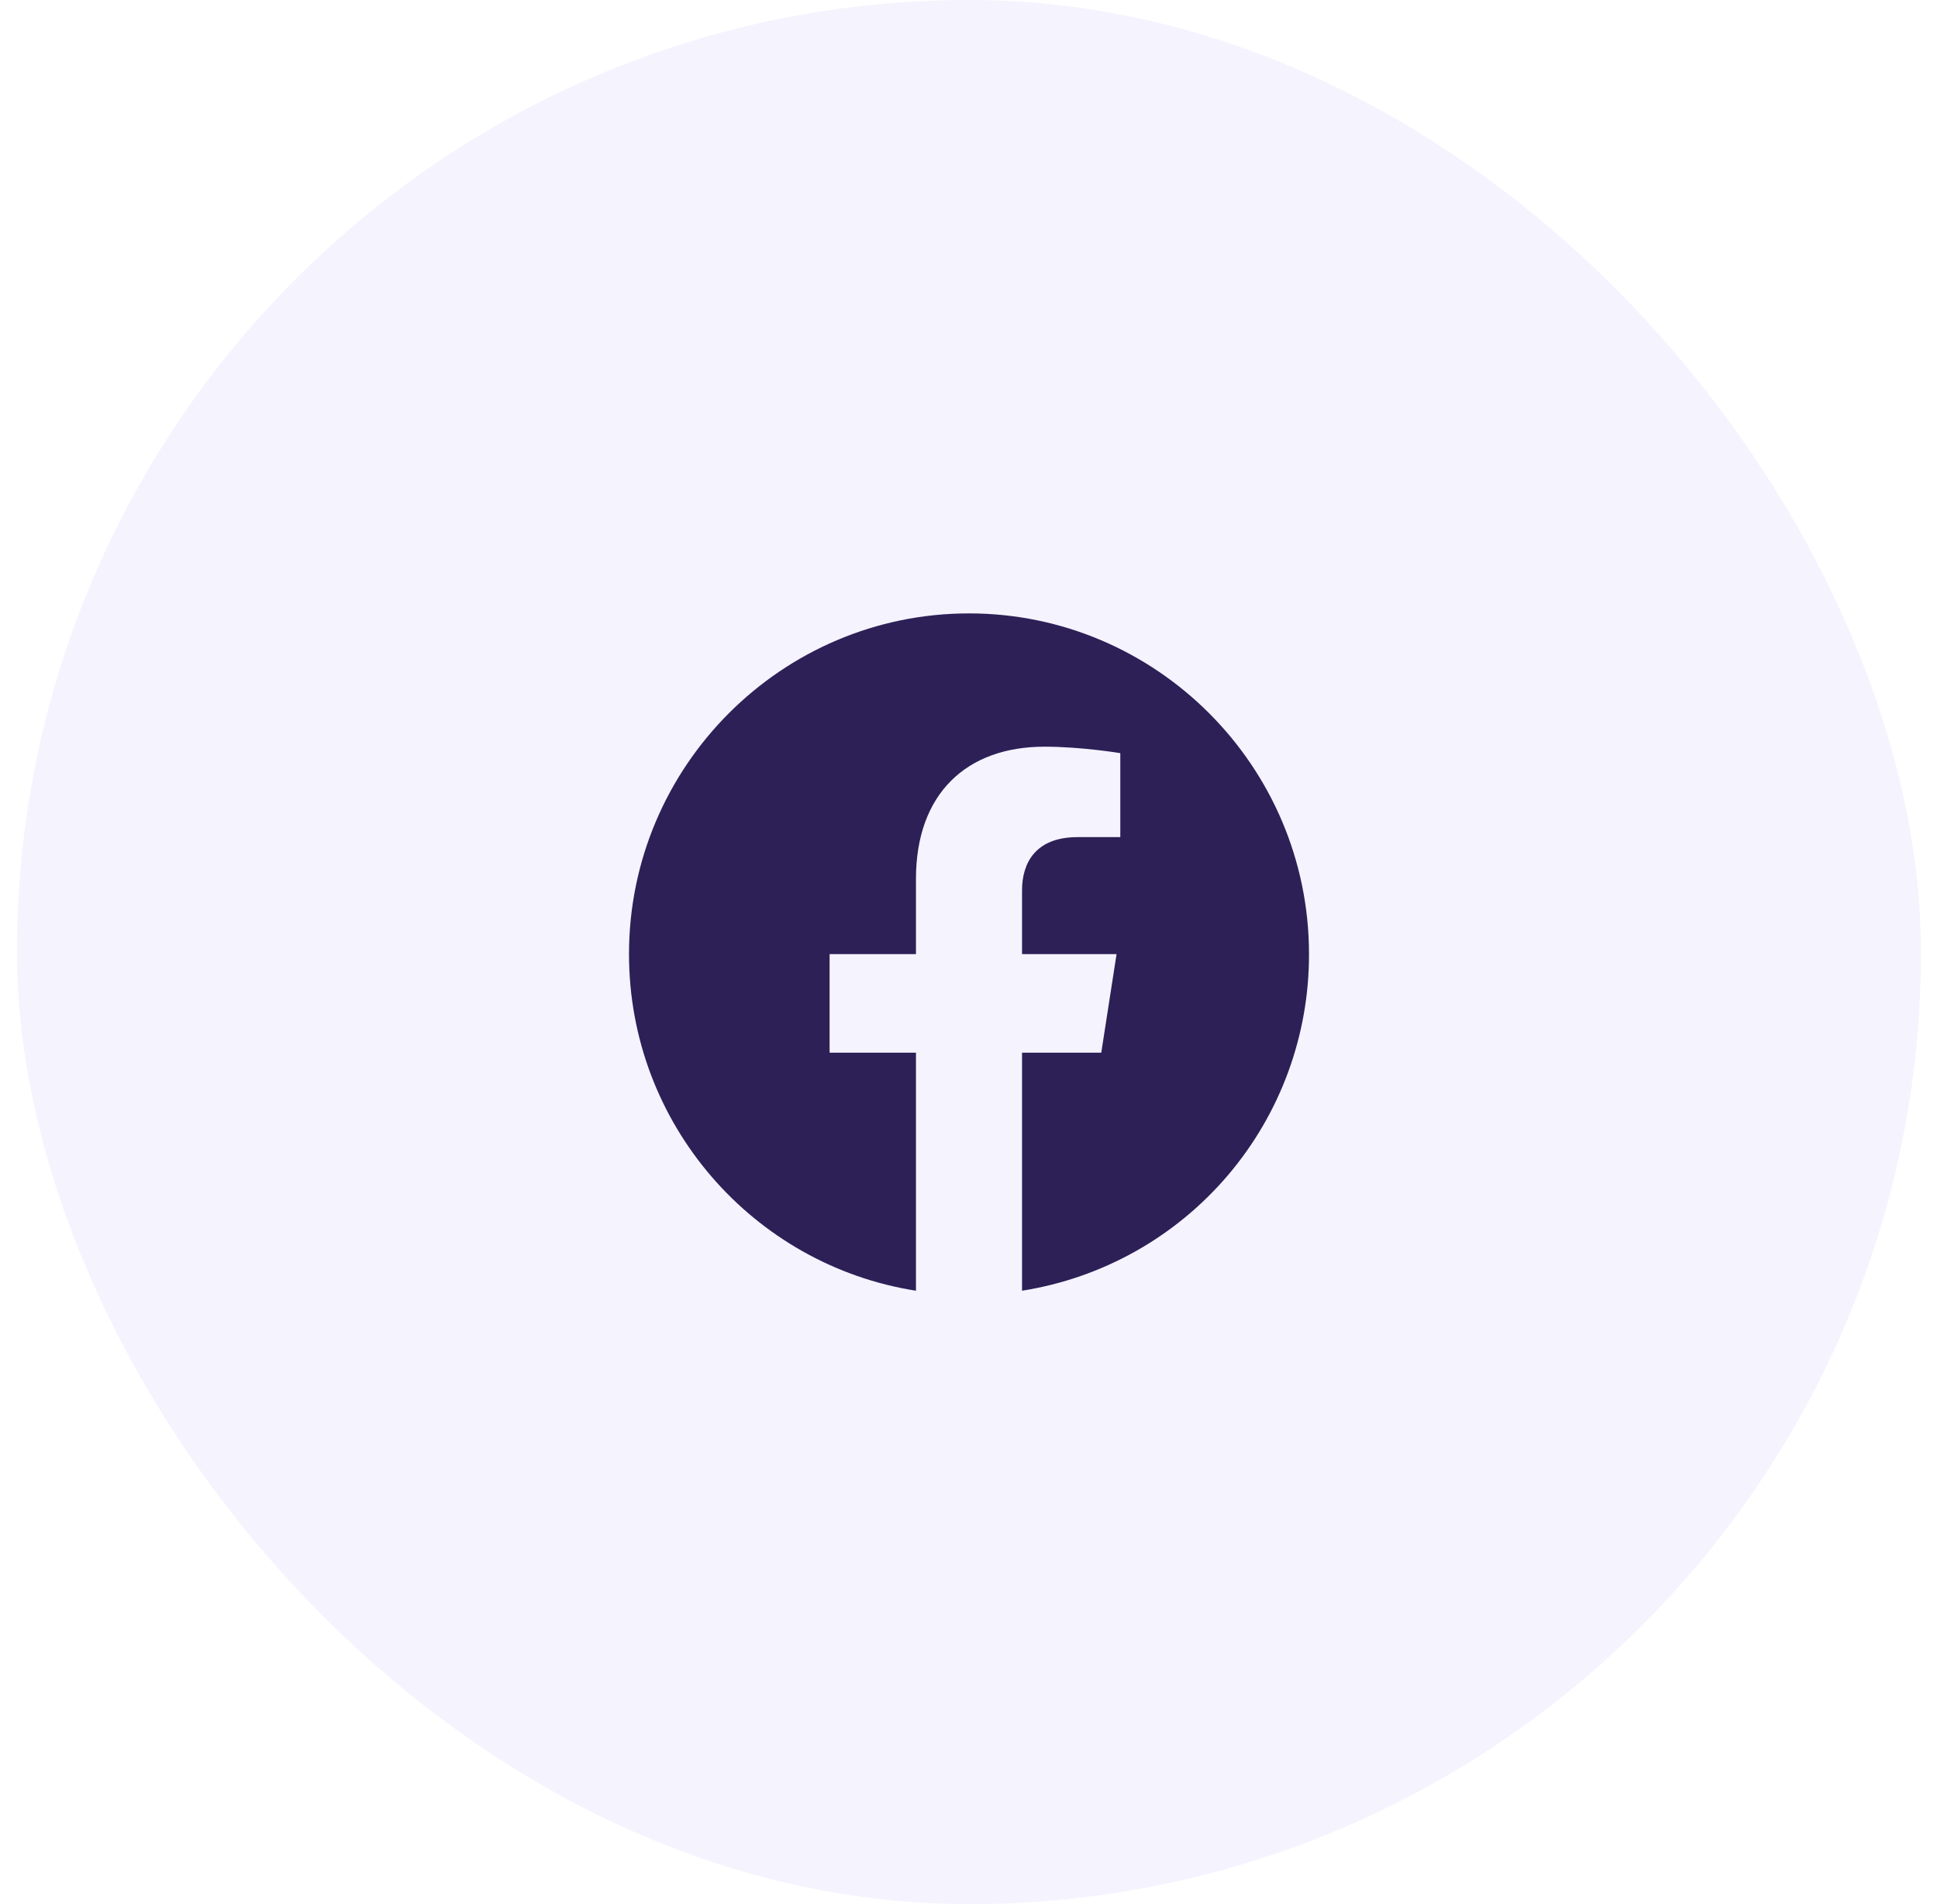 <svg width="57" height="56" viewBox="0 0 57 56" fill="none" xmlns="http://www.w3.org/2000/svg">
<rect x="0.5" width="56" height="56" rx="28" fill="#886DF2" fill-opacity="0.08"/>
<path d="M28.5 18.04C23 18.04 18.5 22.53 18.5 28.06C18.5 33.06 22.16 37.21 26.94 37.96V30.96H24.4V28.06H26.94V25.85C26.94 23.34 28.43 21.96 30.72 21.96C31.81 21.96 32.95 22.15 32.95 22.15V24.62H31.69C30.45 24.62 30.06 25.39 30.06 26.18V28.06H32.84L32.39 30.96H30.06V37.96C32.416 37.588 34.562 36.386 36.11 34.57C37.658 32.755 38.505 30.446 38.5 28.06C38.5 22.53 34 18.04 28.5 18.04Z" fill="#2D2057"/>
</svg>
